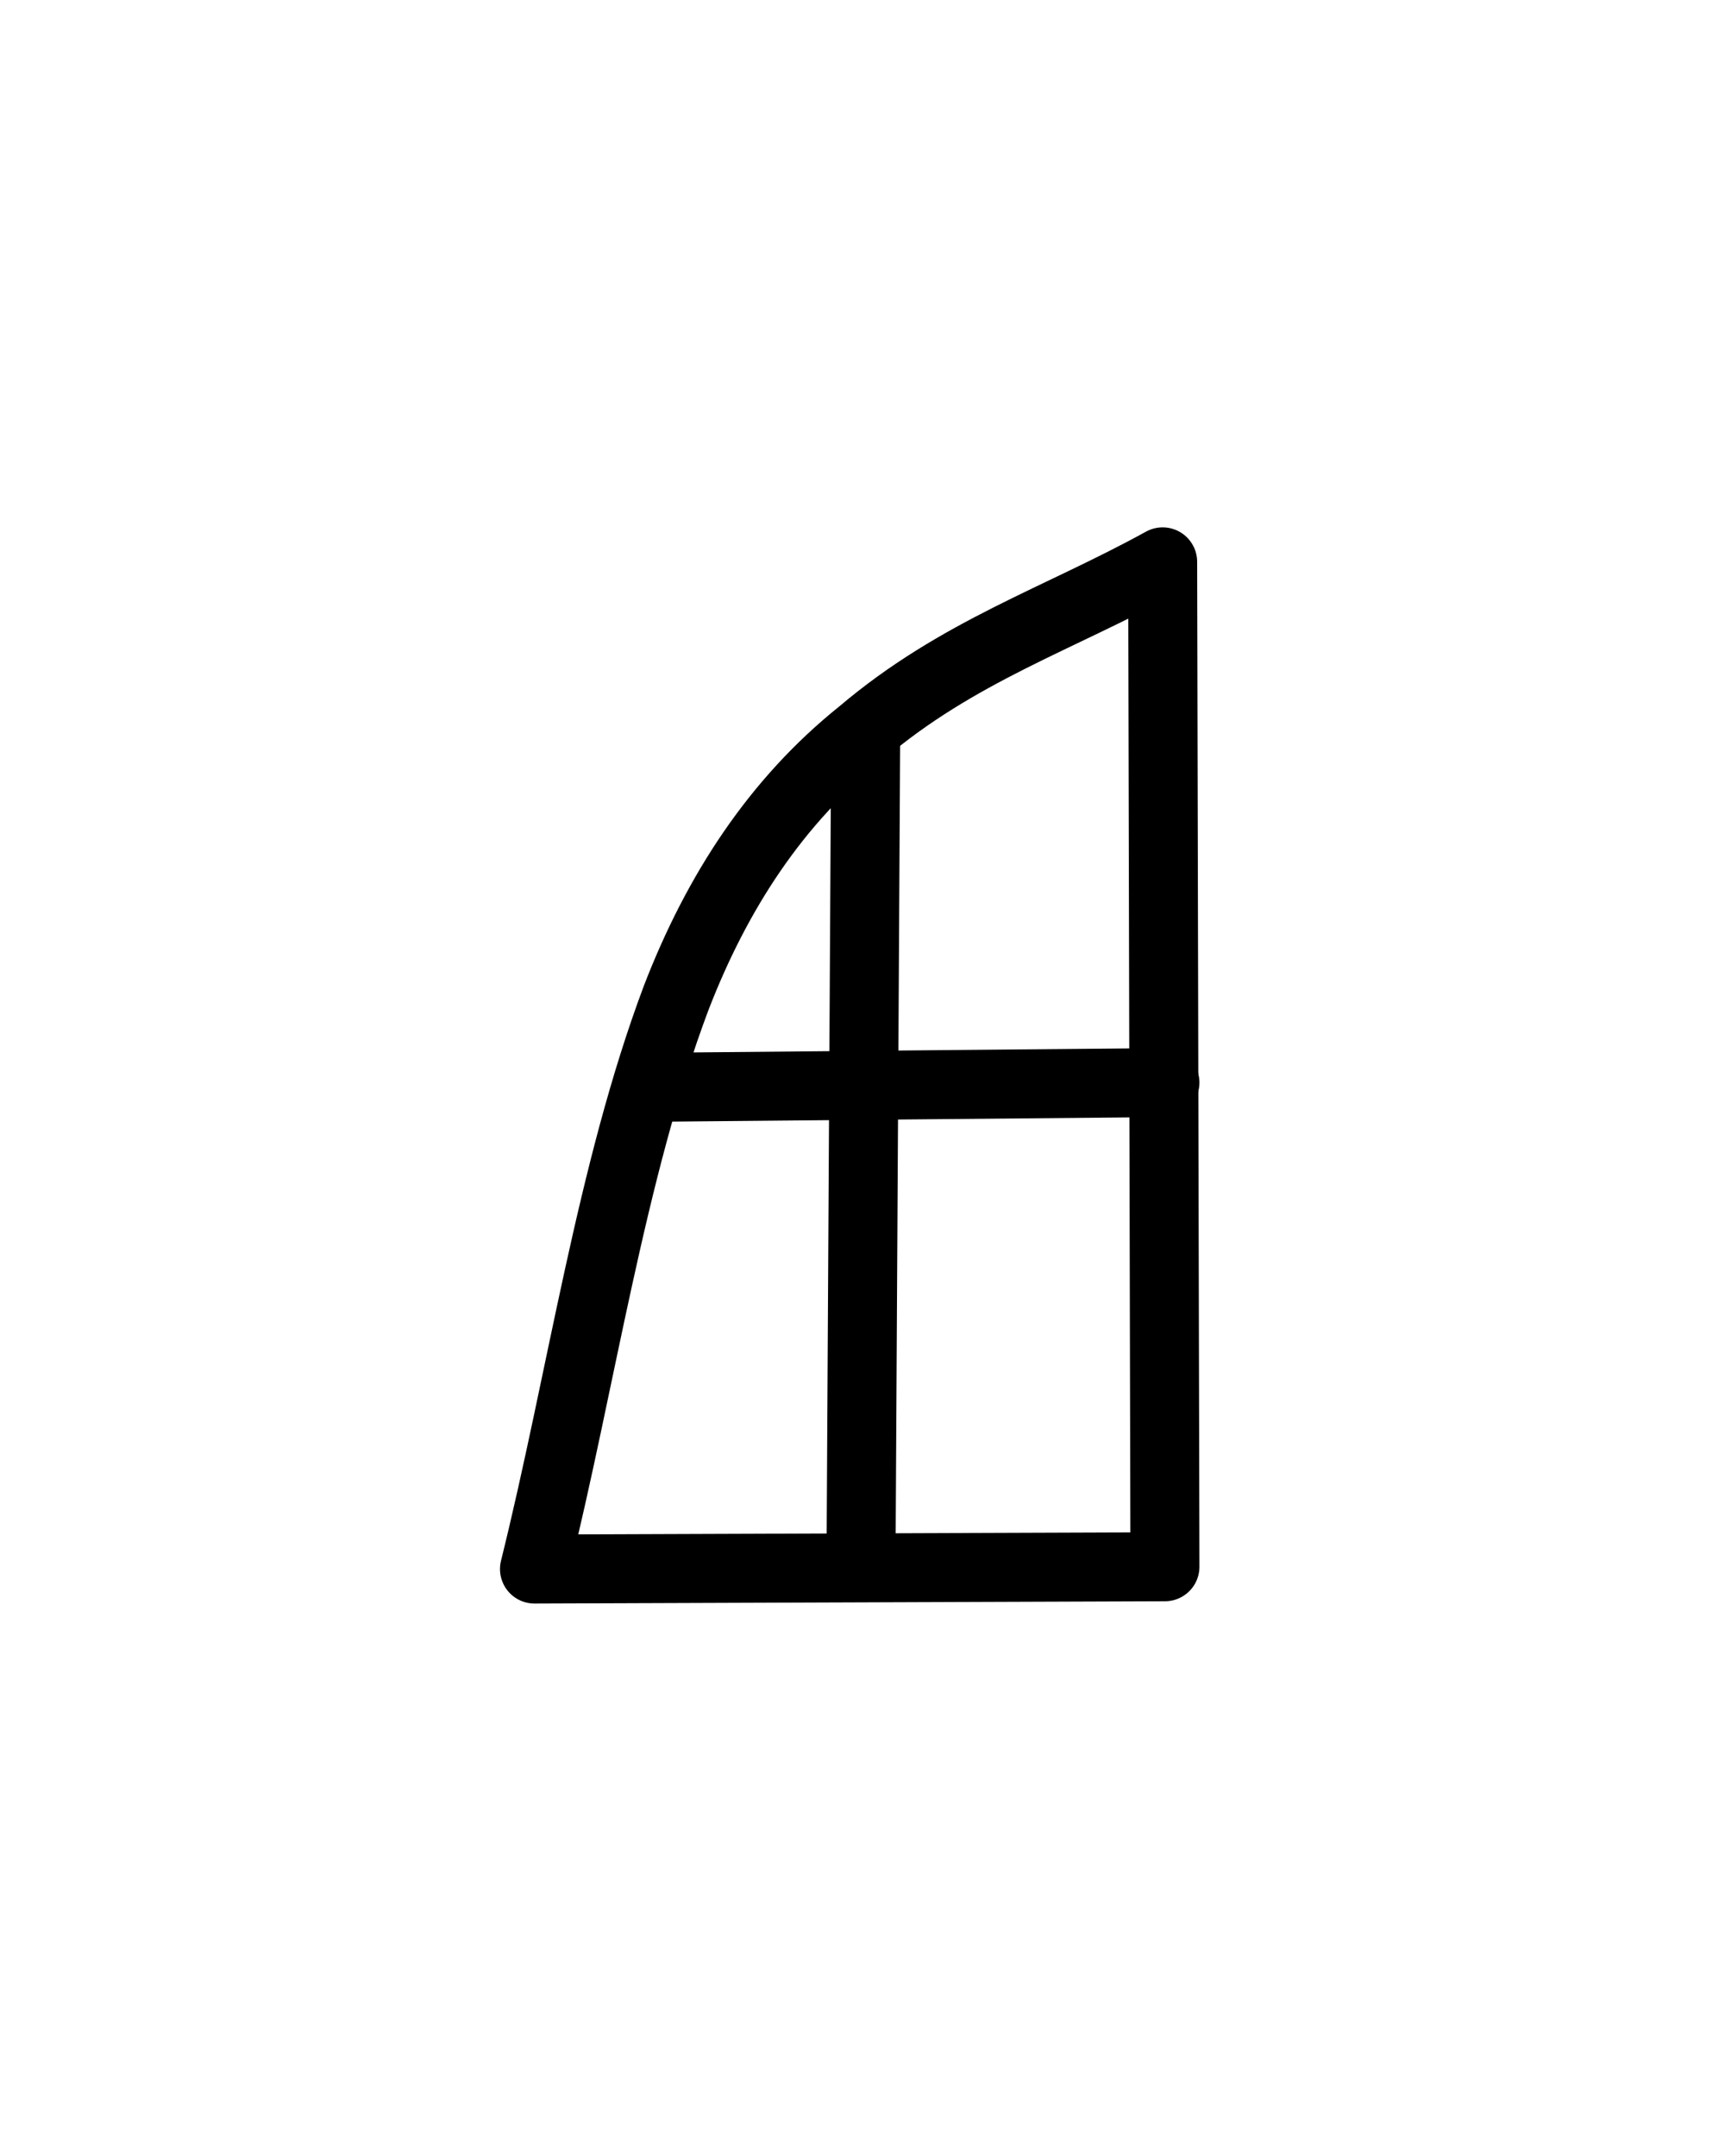 <?xml version="1.0" encoding="UTF-8" standalone="no"?>
<!-- Created with Inkscape (http://www.inkscape.org/) -->

<svg
     xmlns:dc="http://purl.org/dc/elements/1.1/"
     xmlns:cc="http://creativecommons.org/ns#"
     xmlns:rdf="http://www.w3.org/1999/02/22-rdf-syntax-ns#"
     xmlns:svg="http://www.w3.org/2000/svg"
     xmlns="http://www.w3.org/2000/svg"
     xmlns:sodipodi="http://sodipodi.sourceforge.net/DTD/sodipodi-0.dtd"
     xmlns:inkscape="http://www.inkscape.org/namespaces/inkscape"
     version="1.0"
     width="40"
     height="50"
     id="svg2480"
     inkscape:version="0.48.2 r9819"
     sodipodi:docname="Linear_A_Sign_A040.svg">
    <sodipodi:namedview
         pagecolor="#ffffff"
         bordercolor="#666666"
         borderopacity="1"
         objecttolerance="10"
         gridtolerance="10"
         guidetolerance="10"
         inkscape:pageopacity="0"
         inkscape:pageshadow="2"
         inkscape:window-width="1107"
         inkscape:window-height="821"
         id="namedview6"
         showgrid="false"
         inkscape:zoom="9.44"
         inkscape:cx="21.45298"
         inkscape:cy="25"
         inkscape:window-x="550"
         inkscape:window-y="317"
         inkscape:window-maximized="0"
         inkscape:current-layer="svg2480" />
    <defs
         id="defs2482" />
    <path
         style="fill:none;stroke:#000000;stroke-width:1.6;stroke-linecap:round;stroke-linejoin:round;stroke-miterlimit:4;stroke-opacity:1;stroke-dasharray:none"
         d="m 12.394,36.388 14.619,-0.053 -0.053,-23.305 c -2.401,1.324 -4.749,2.066 -6.992,3.972 -1.96,1.571 -3.337,3.672 -4.29,6.144 -1.518,4.043 -2.189,8.828 -3.284,13.242 z"
         id="path2985"
         inkscape:connector-curvature="0"
         sodipodi:nodetypes="cccccc" />
    <path
         style="fill:none;stroke:#000000;stroke-width:1.6;stroke-linecap:round;stroke-linejoin:miter;stroke-opacity:1;stroke-miterlimit:4;stroke-dasharray:none"
         d="M 19.968,35.805 20.074,17.002"
         id="path2987"
         inkscape:connector-curvature="0" />
    <path
         style="fill:none;stroke:#000000;stroke-width:1.6;stroke-linecap:round;stroke-linejoin:miter;stroke-miterlimit:4;stroke-opacity:1;stroke-dasharray:none"
         d="M 15.519,25.212 27.013,25.106"
         id="path2989"
         inkscape:connector-curvature="0"
         sodipodi:nodetypes="cc" />
</svg>
